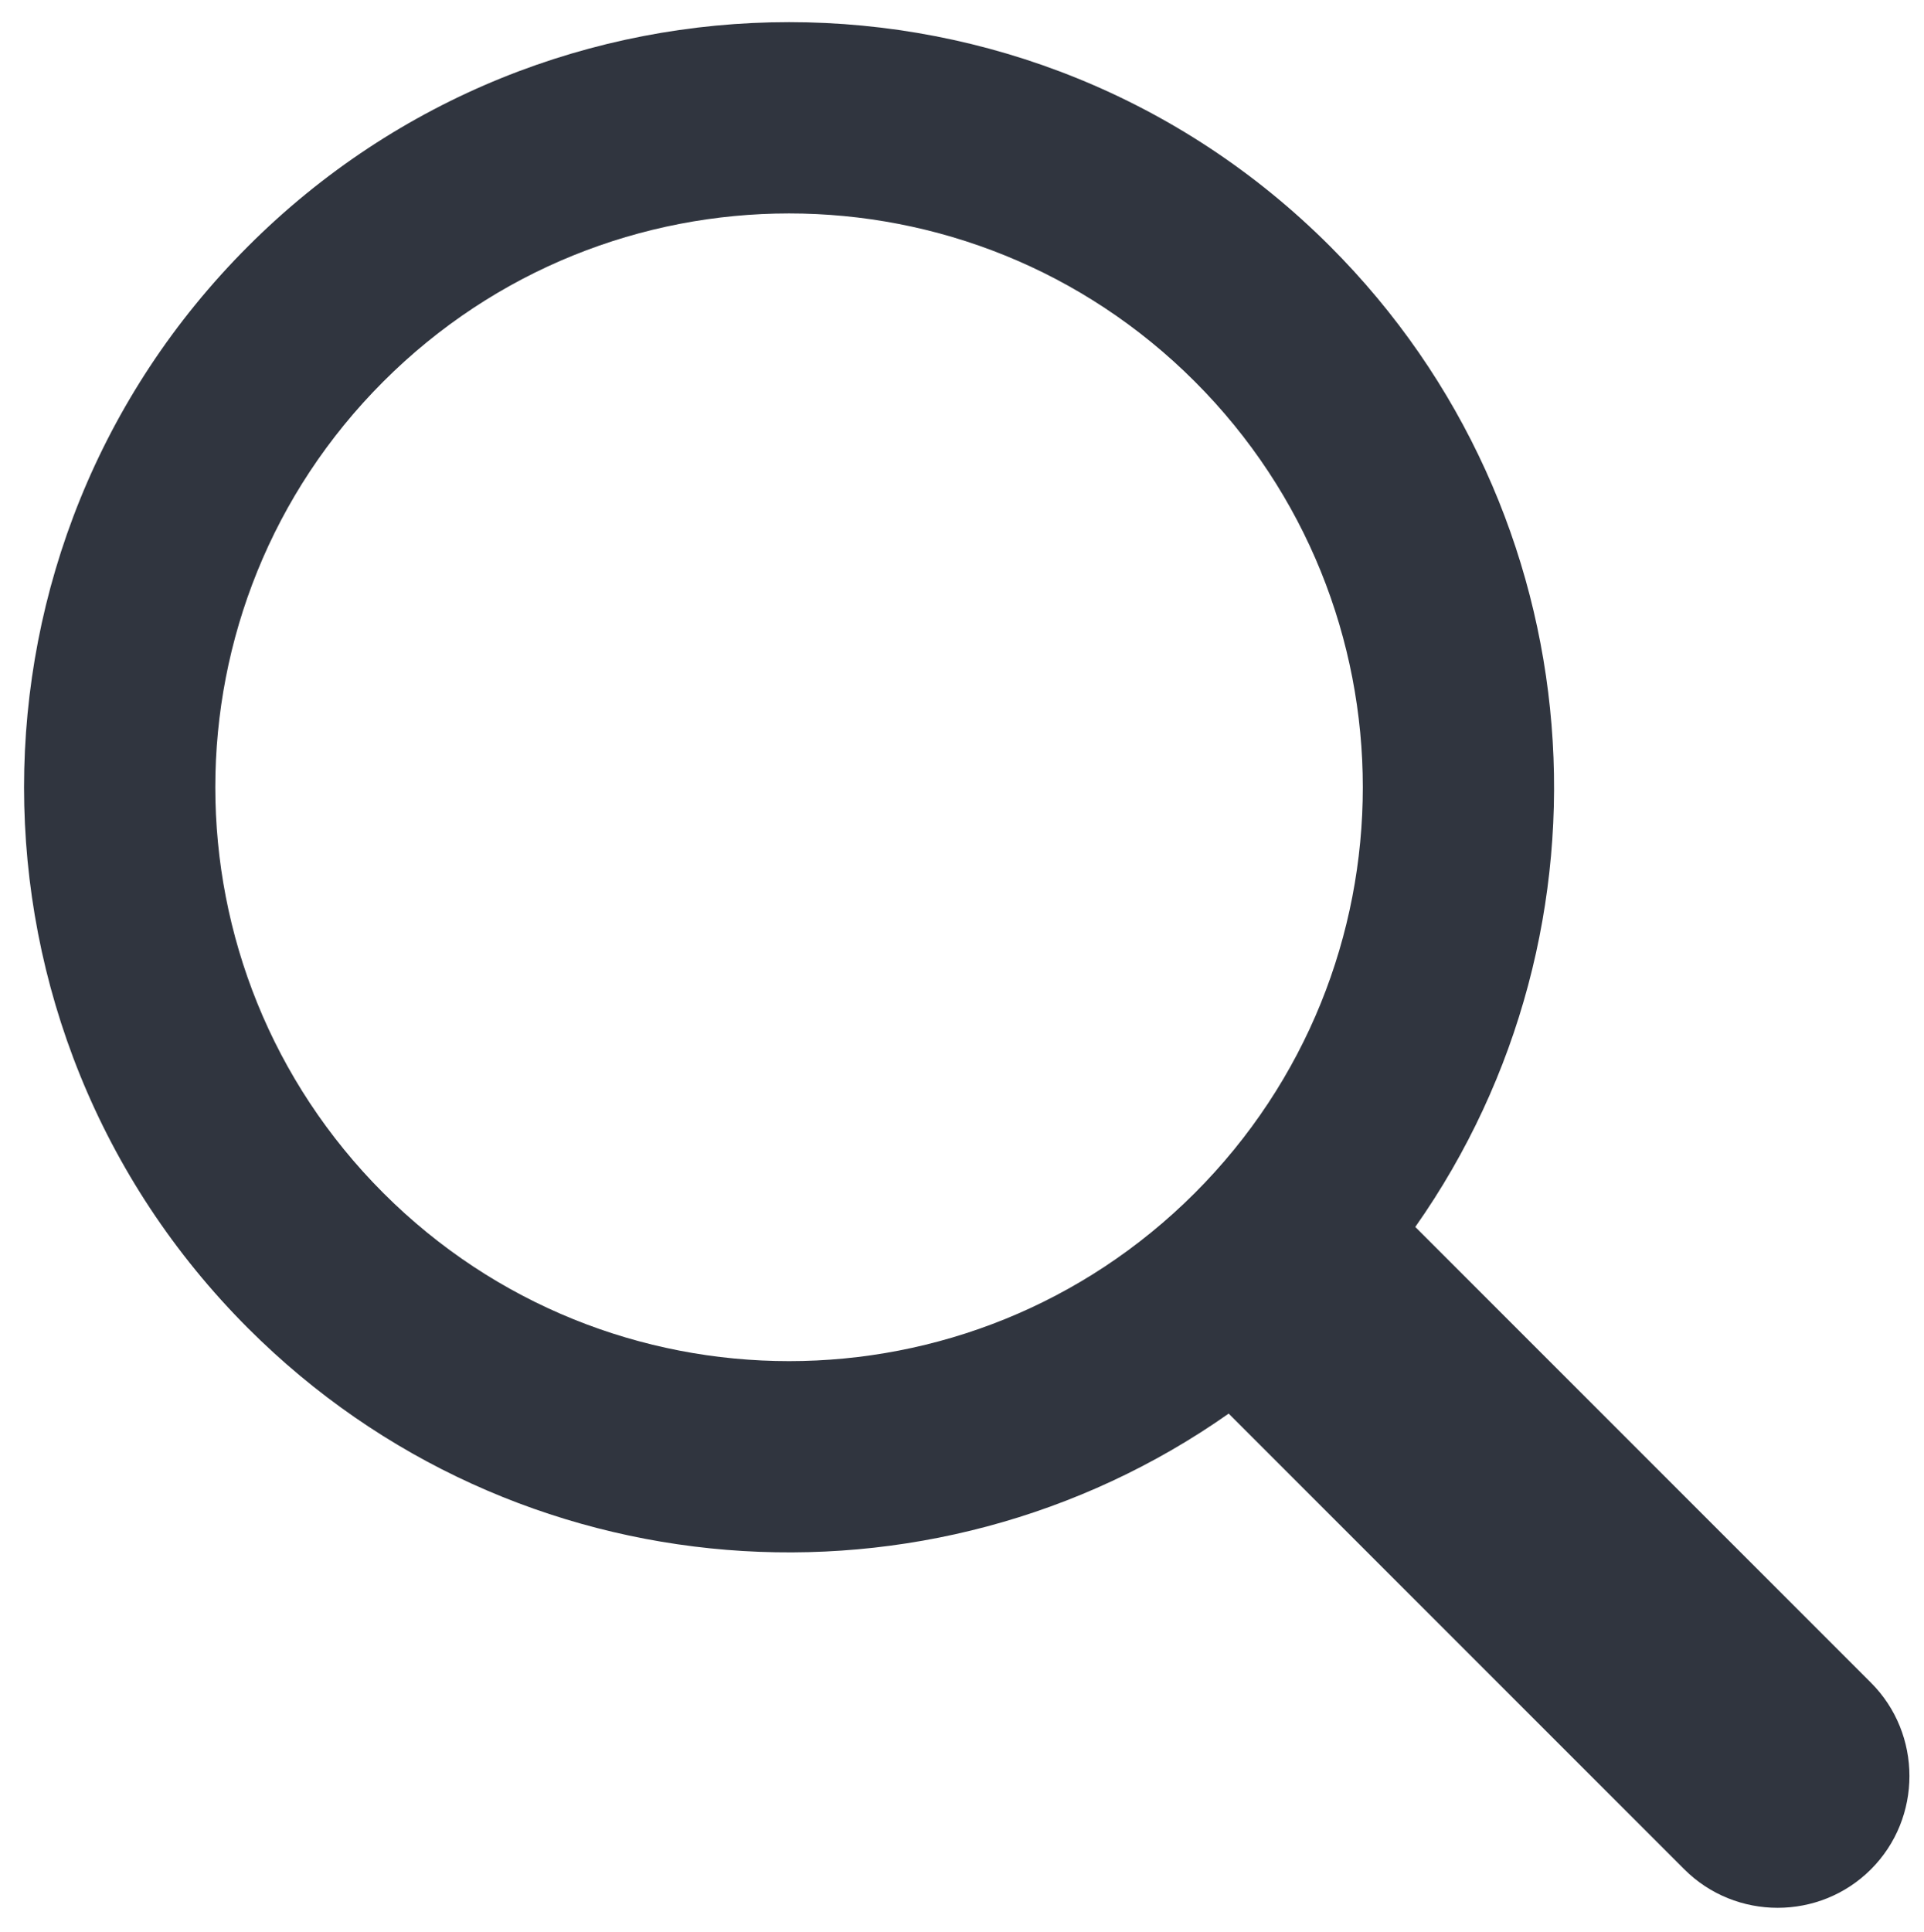 <?xml version="1.0" encoding="utf-8"?>
<!-- Generator: Adobe Illustrator 21.0.2, SVG Export Plug-In . SVG Version: 6.00 Build 0)  -->
<svg version="1.1" id="Layer_1" xmlns="http://www.w3.org/2000/svg" xmlns:xlink="http://www.w3.org/1999/xlink" x="0px" y="0px"
	 viewBox="0 0 1006 1010" style="enable-background:new 0 0 1006 1010;" xml:space="preserve">
<style type="text/css">
	.st0{fill:#30353F;}
</style>
<path class="st0" d="M978.26,879.68L740.01,641.43c109.84-156.08,94.98-373.13-44.59-512.7c-156.21-156.21-409.48-156.21-565.69,0
	c-156.21,156.21-156.21,409.48,0,565.69c139.57,139.57,356.62,154.43,512.7,44.59l238.25,238.25c26.83,26.83,70.75,26.83,97.58,0
	l0,0C1005.1,950.43,1005.1,906.52,978.26,879.68z M200.45,623.71c-117.16-117.16-117.16-307.11,0-424.26
	c117.16-117.16,307.11-117.16,424.26,0s117.16,307.11,0,424.26v0c0,0,0,0,0,0C507.55,740.87,317.6,740.87,200.45,623.71z"/>
</svg>
